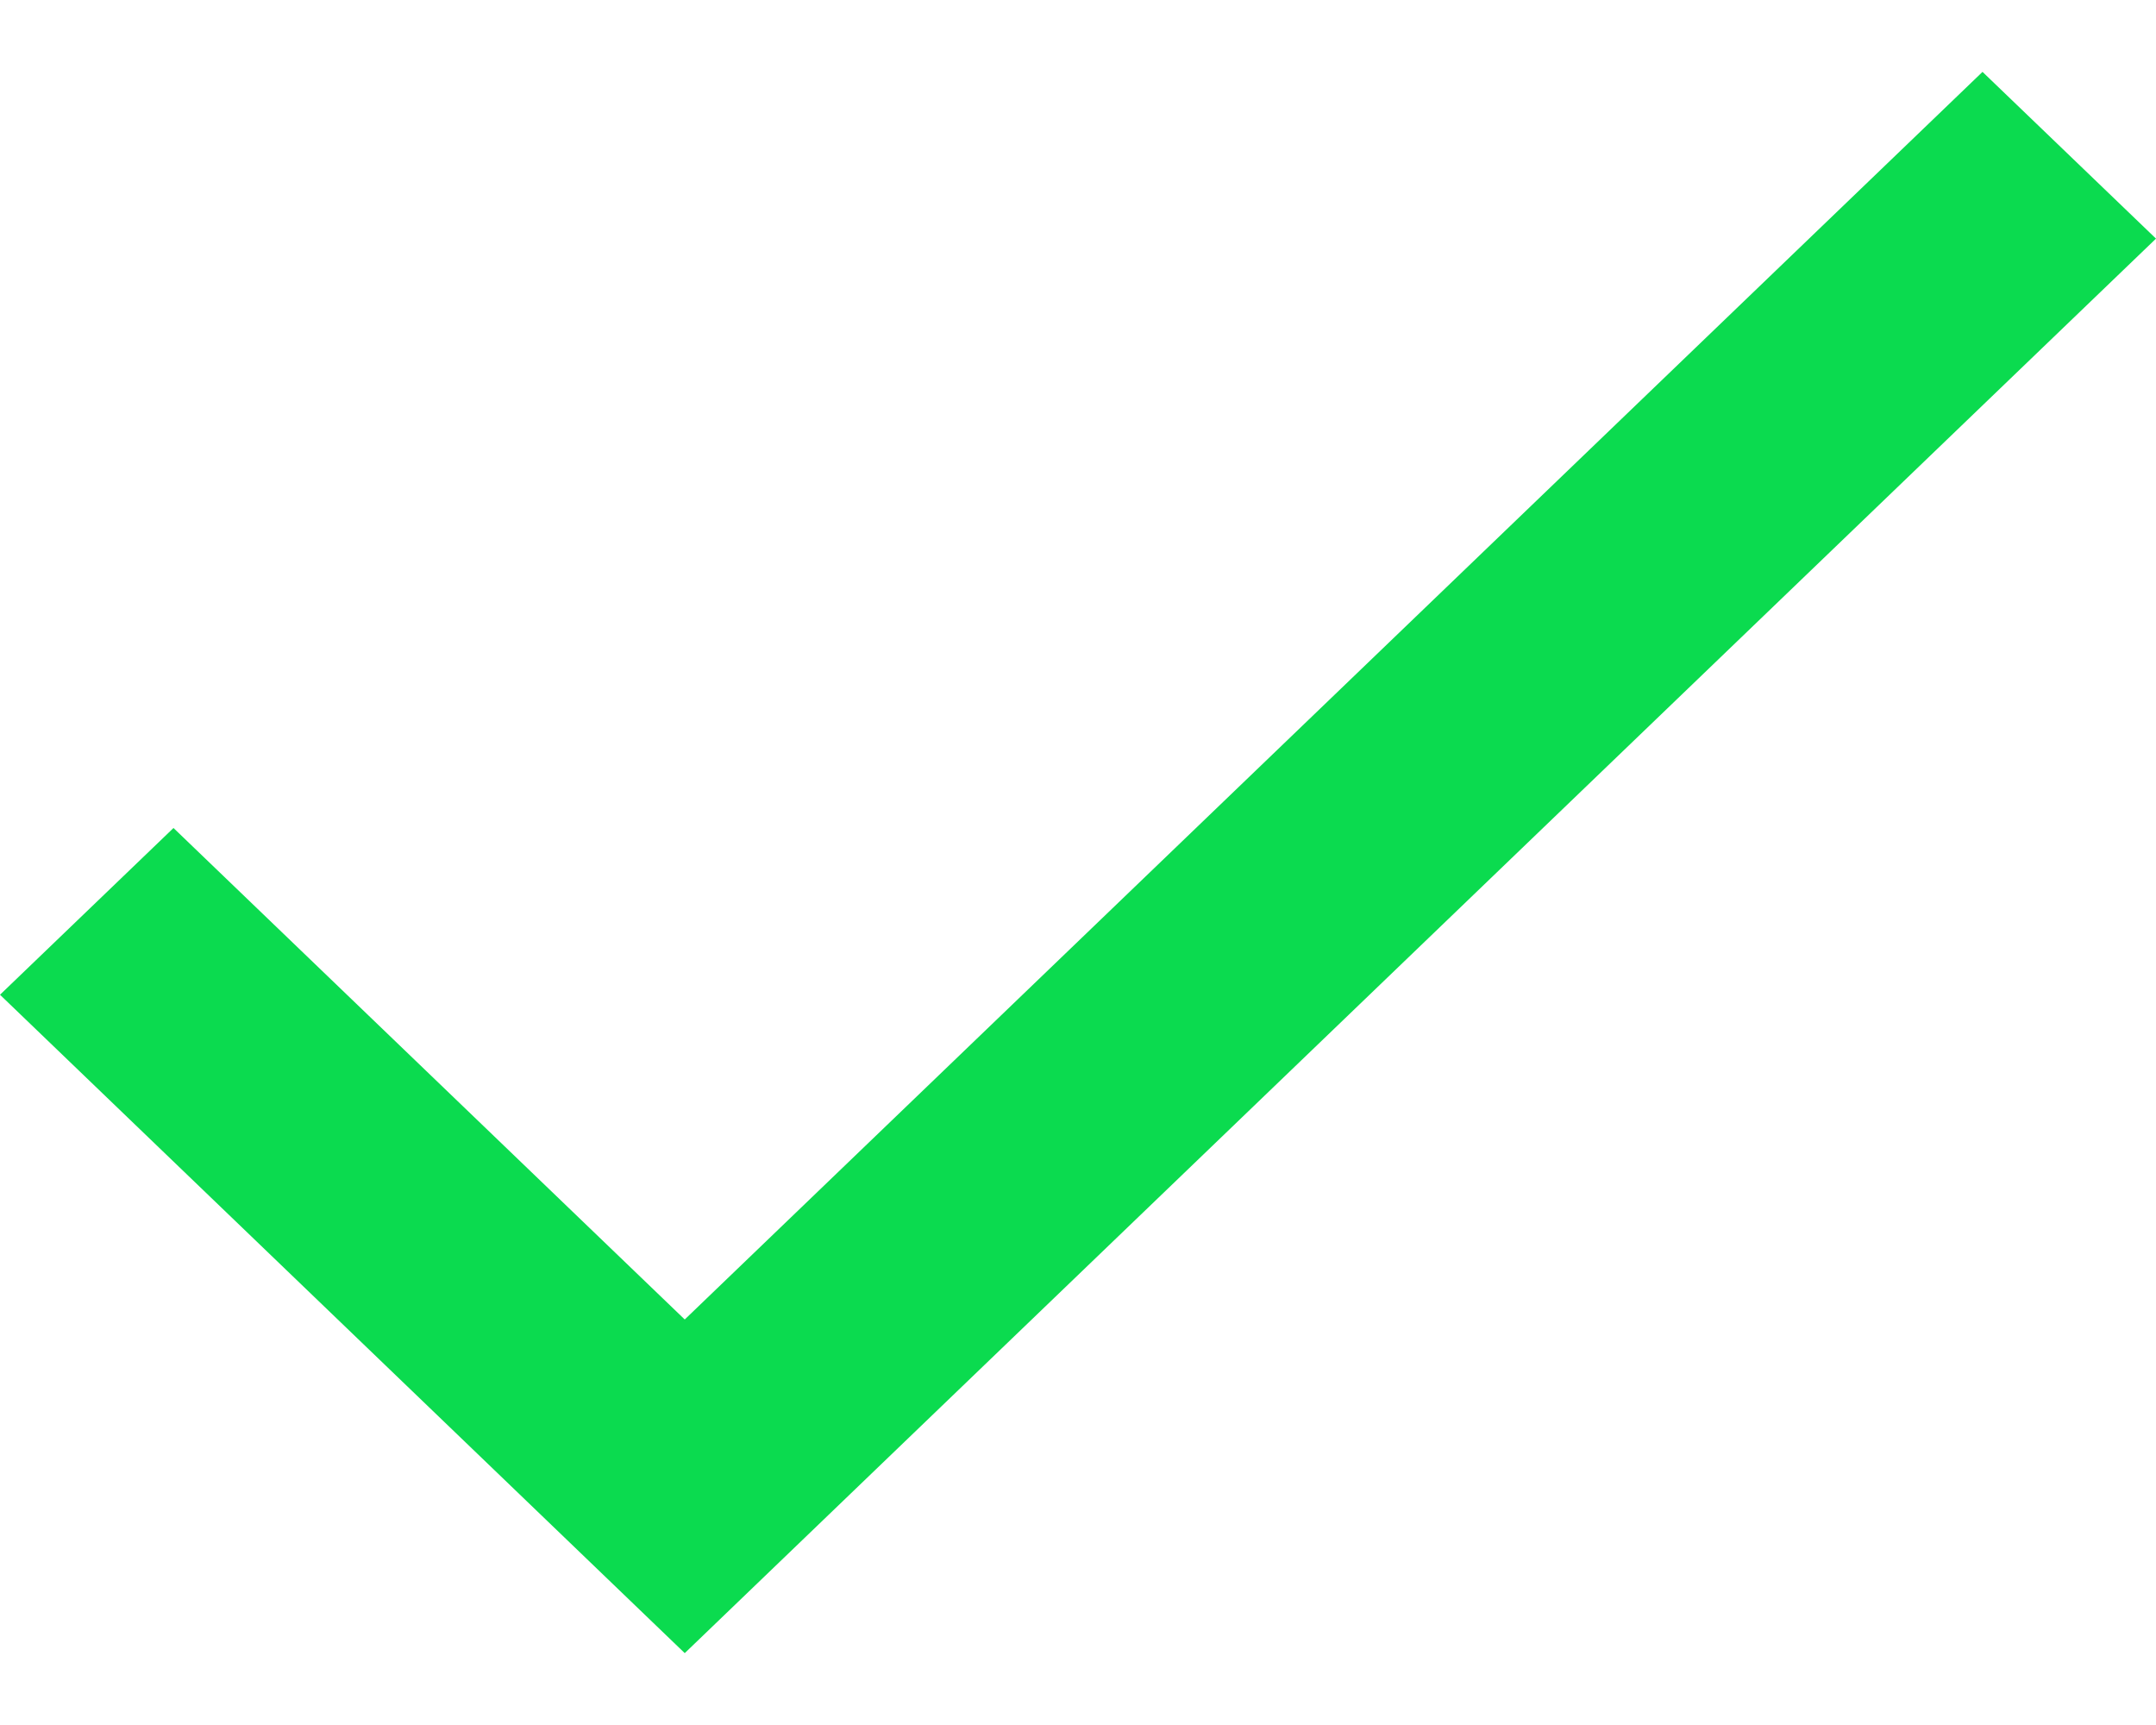 <svg width="15" height="12" viewBox="0 0 15 12" fill="none" xmlns="http://www.w3.org/2000/svg">
<path d="M4.764 9.179L1.207 5.76L0 6.92L4.764 11.5L15 1.66L13.793 0.5L4.764 9.179Z" fill="#0bdb4f"/>
</svg>
